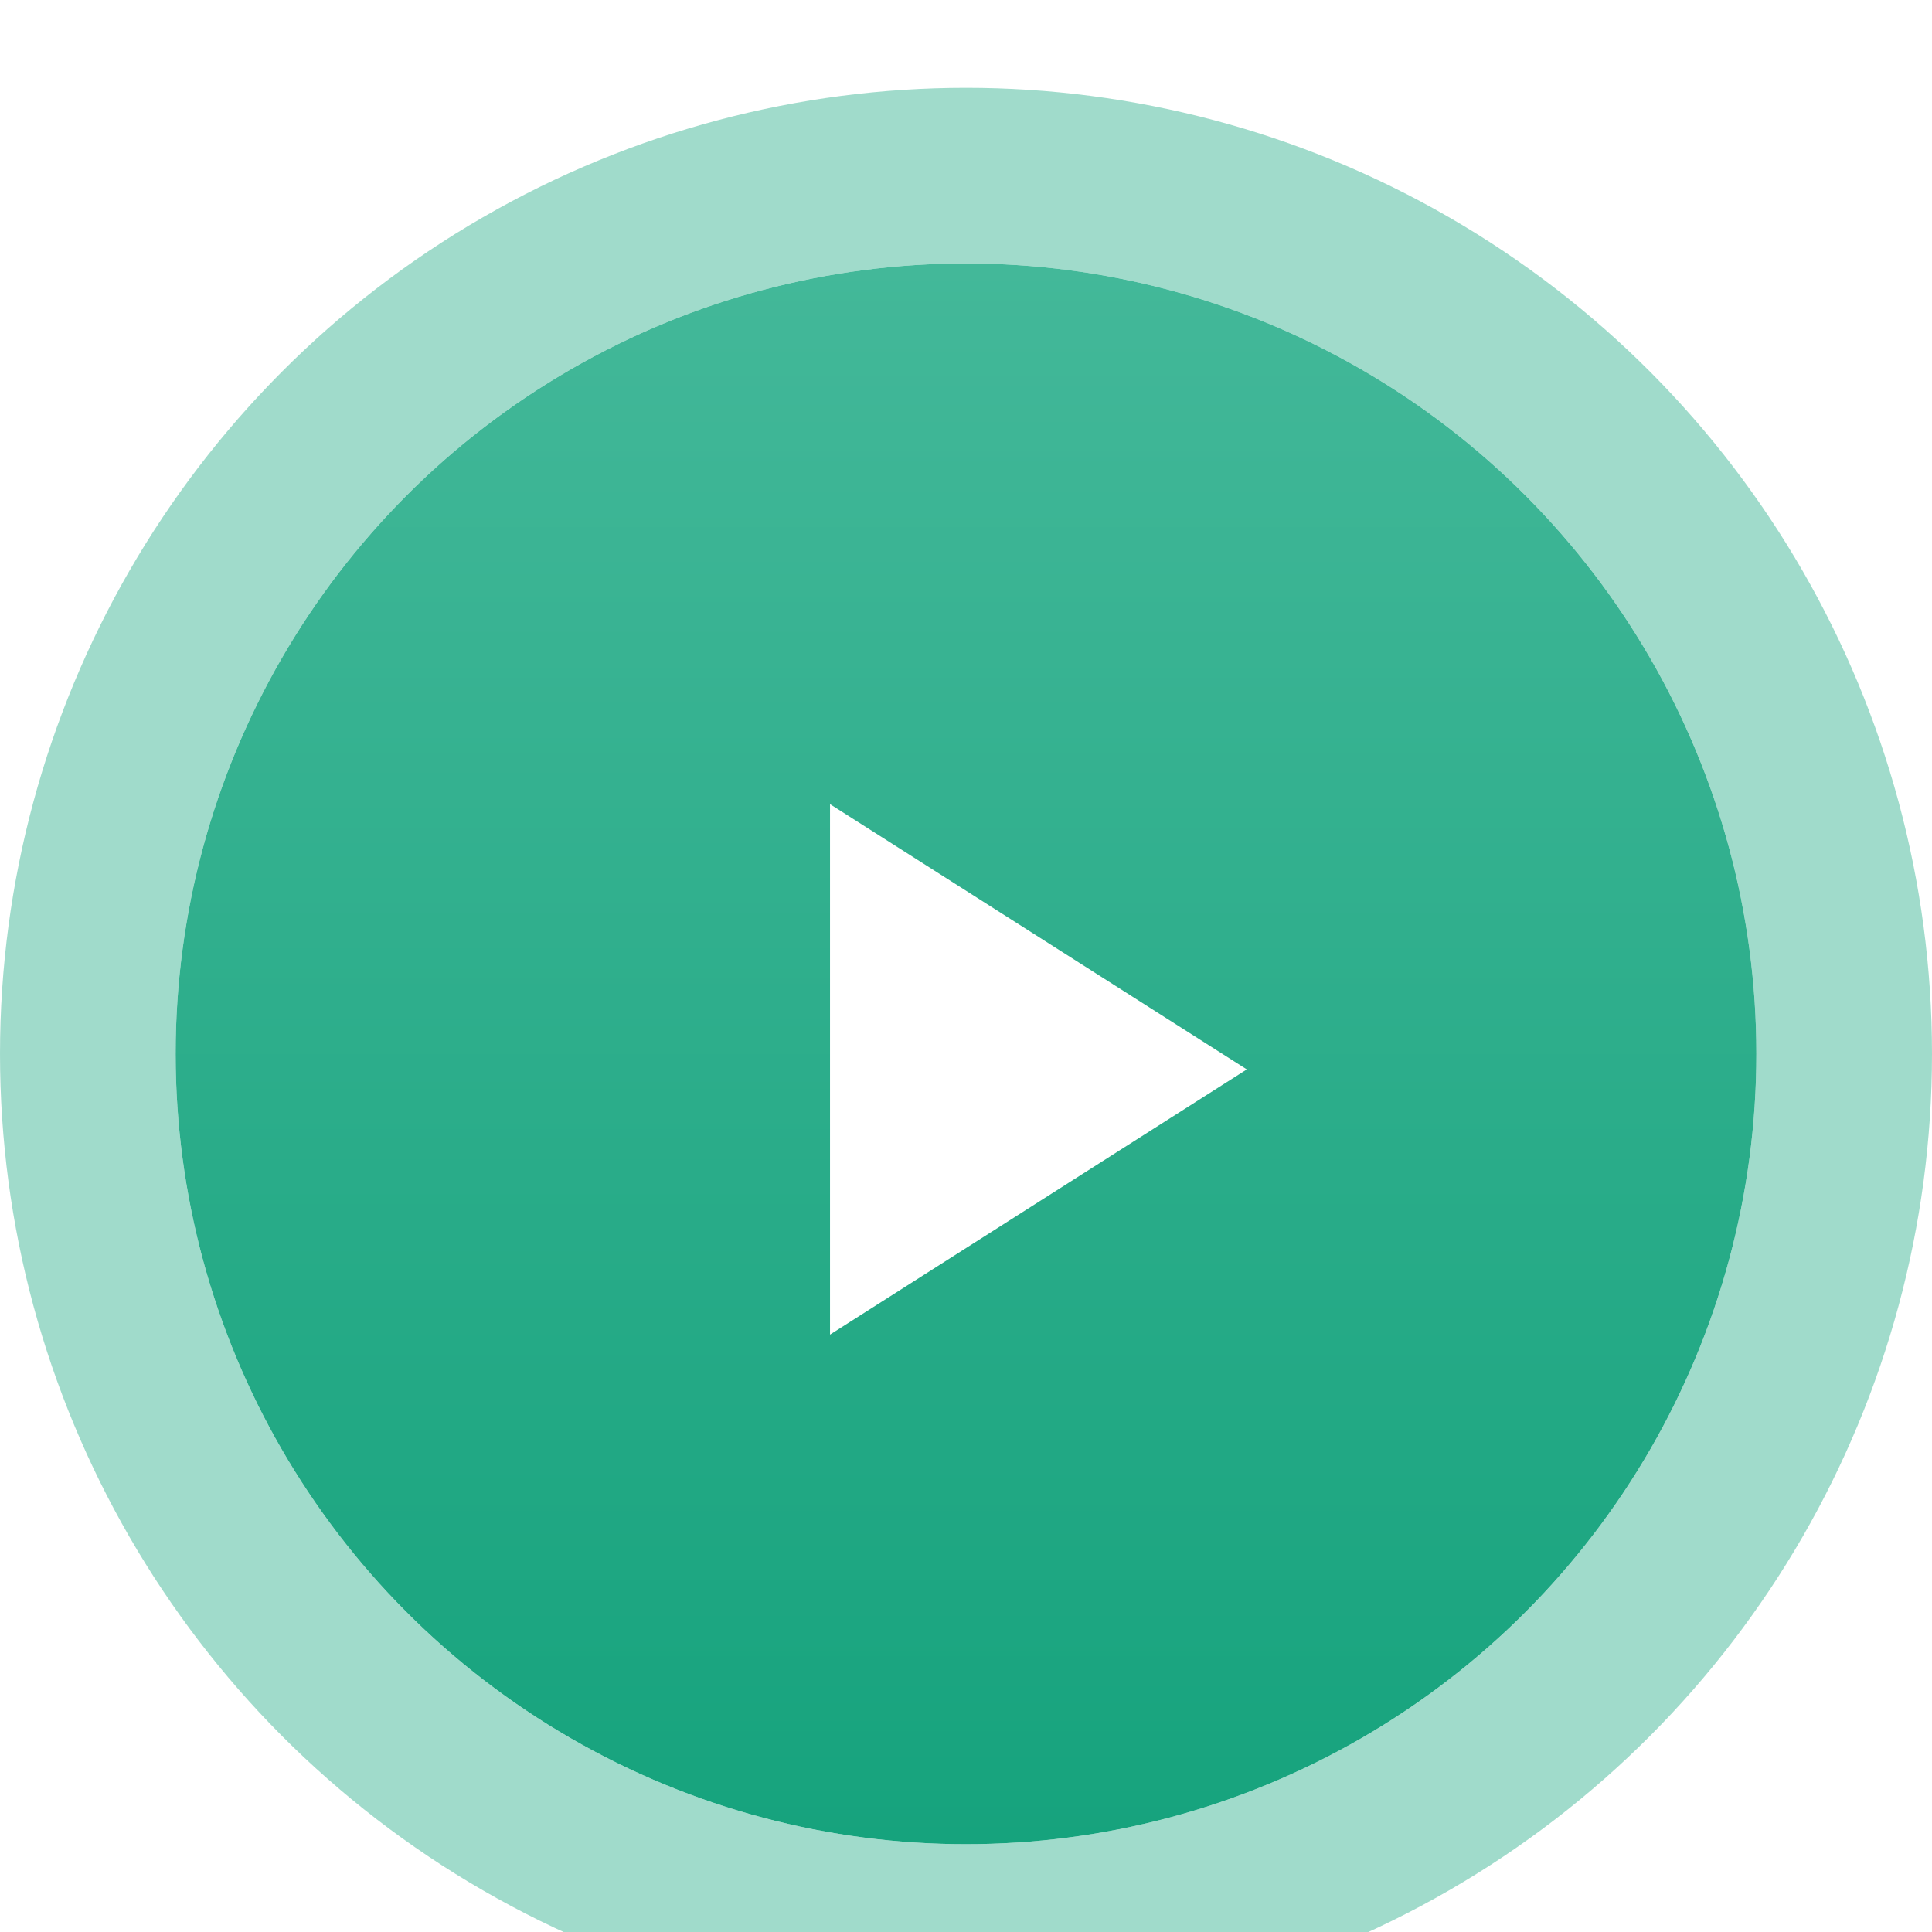 <svg xmlns="http://www.w3.org/2000/svg" fill="none" viewBox="28 24 88 88">
<g filter="url(#filter0_d_1872_5001)">
<circle cx="72" cy="68" r="36" fill="url(#paint0_linear_1872_5001)"/>
<circle cx="72" cy="68" r="40" stroke="#43B899" stroke-opacity="0.5" stroke-width="8"/>
<g filter="url(#filter1_d_1872_5001)">
<mask id="mask0_1872_5001" style="mask-type:alpha" maskUnits="userSpaceOnUse" x="52" y="48" width="42" height="42">
<rect x="52" y="48" width="41.419" height="41.419" fill="#D9D9D9"/>
</mask>
<g mask="url(#mask0_1872_5001)">
<path d="M65.806 80.79V56.629L84.79 68.71L65.806 80.79Z" fill="white"/>
</g>
</g>
</g>
<defs>
<filter id="filter0_d_1872_5001" x="0" y="0" width="144" height="144" filterUnits="userSpaceOnUse" color-interpolation-filters="sRGB">
<feFlood flood-opacity="0" result="BackgroundImageFix"/>
<feColorMatrix in="SourceAlpha" type="matrix" values="0 0 0 0 0 0 0 0 0 0 0 0 0 0 0 0 0 0 127 0" result="hardAlpha"/>
<feOffset dy="4"/>
<feGaussianBlur stdDeviation="14"/>
<feColorMatrix type="matrix" values="0 0 0 0 0 0 0 0 0 0.4 0 0 0 0 0.294 0 0 0 0.3 0"/>
<feBlend mode="normal" in2="BackgroundImageFix" result="effect1_dropShadow_1872_5001"/>
<feBlend mode="normal" in="SourceGraphic" in2="effect1_dropShadow_1872_5001" result="shape"/>
</filter>
<filter id="filter1_d_1872_5001" x="49.806" y="40.629" width="50.984" height="56.161" filterUnits="userSpaceOnUse" color-interpolation-filters="sRGB">
<feFlood flood-opacity="0" result="BackgroundImageFix"/>
<feColorMatrix in="SourceAlpha" type="matrix" values="0 0 0 0 0 0 0 0 0 0 0 0 0 0 0 0 0 0 127 0" result="hardAlpha"/>
<feOffset/>
<feGaussianBlur stdDeviation="8"/>
<feComposite in2="hardAlpha" operator="out"/>
<feColorMatrix type="matrix" values="0 0 0 0 1 0 0 0 0 1 0 0 0 0 1 0 0 0 1 0"/>
<feBlend mode="normal" in2="BackgroundImageFix" result="effect1_dropShadow_1872_5001"/>
<feBlend mode="normal" in="SourceGraphic" in2="effect1_dropShadow_1872_5001" result="shape"/>
</filter>
<linearGradient id="paint0_linear_1872_5001" x1="72" y1="32" x2="72" y2="104" gradientUnits="userSpaceOnUse">
<stop stop-color="#43B899"/>
<stop offset="1" stop-color="#16A37D"/>
</linearGradient>
</defs>
</svg>